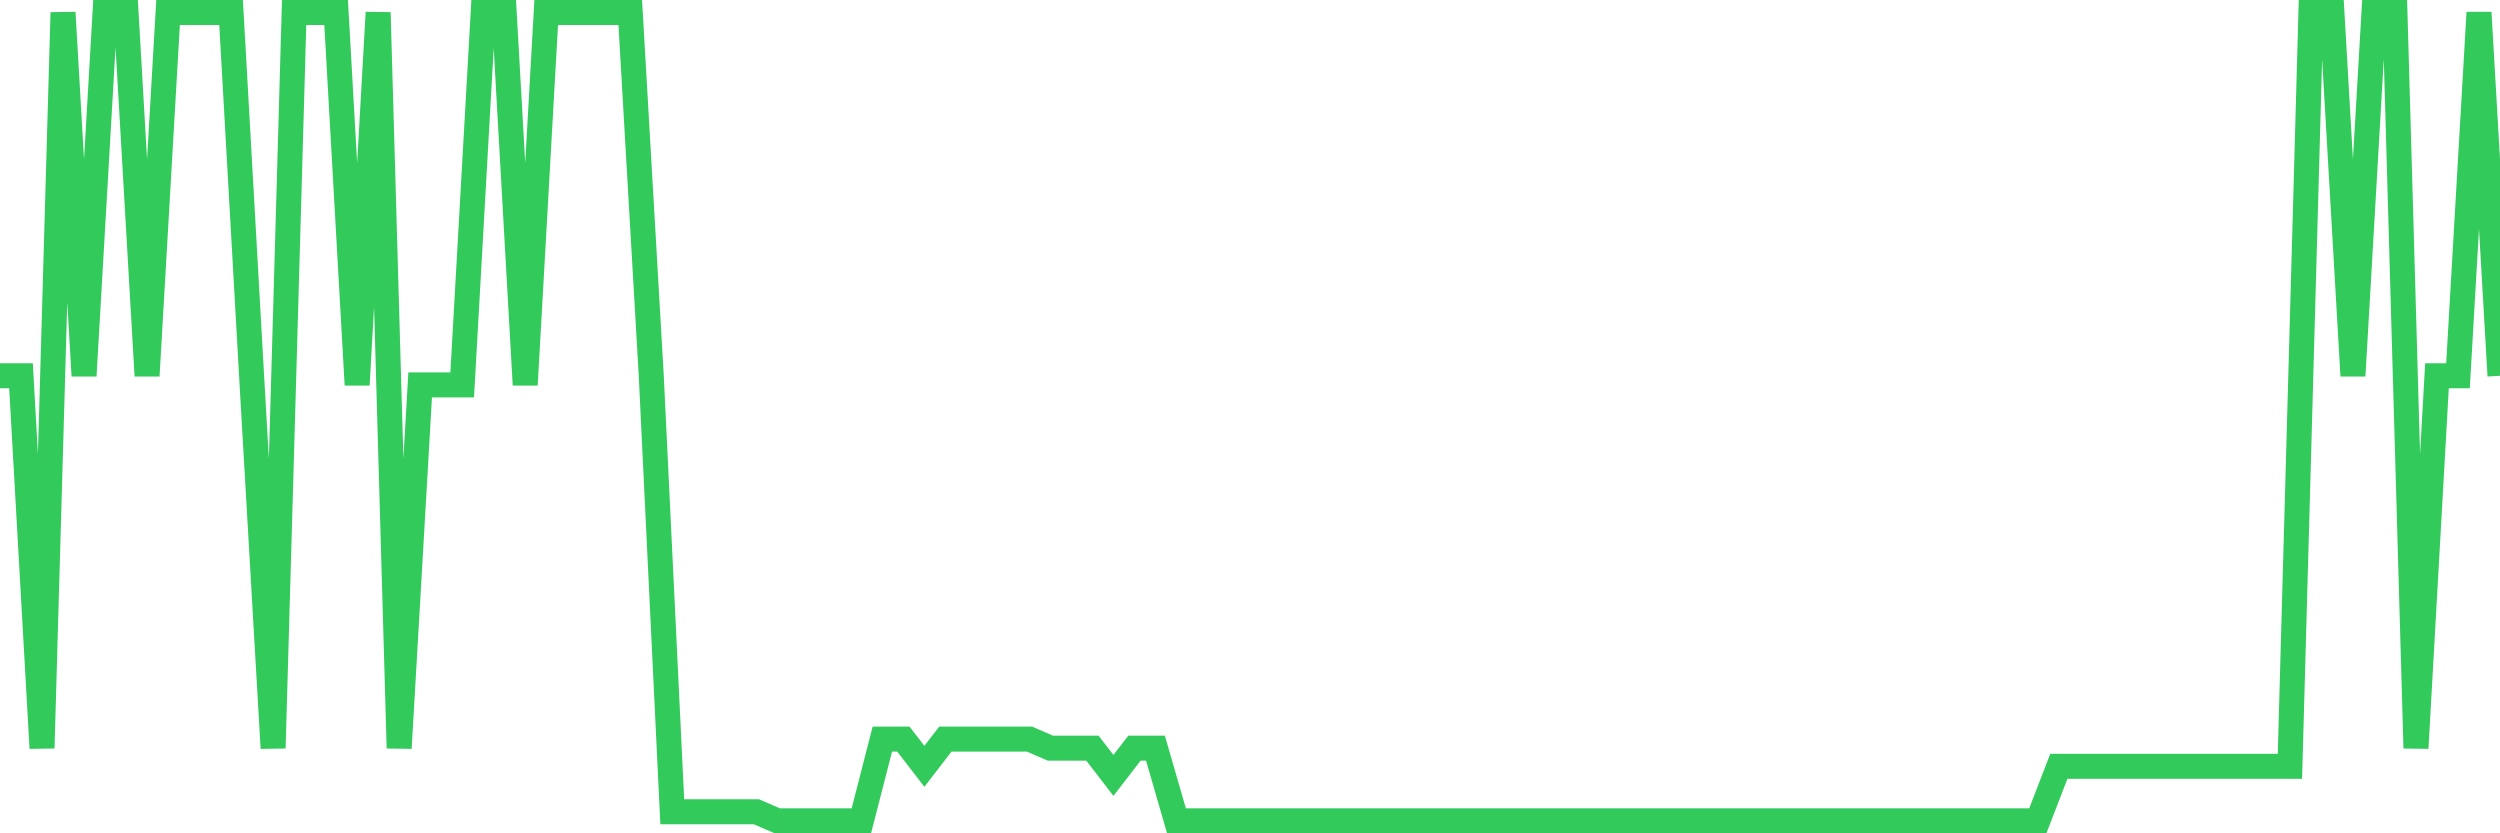 <svg
  xmlns="http://www.w3.org/2000/svg"
  xmlns:xlink="http://www.w3.org/1999/xlink"
  width="120"
  height="40"
  viewBox="0 0 120 40"
  preserveAspectRatio="none"
>
  <polyline
    points="0,18.038 1.008,18.038 2.017,35.912 3.025,0.6 4.034,18.038 5.042,0.6 6.05,0.6 7.059,18.038 8.067,0.6 9.076,0.6 10.084,0.6 11.092,0.6 12.101,18.474 13.109,35.912 14.118,0.6 15.126,0.6 16.134,0.6 17.143,18.474 18.151,0.6 19.16,35.912 20.168,18.474 21.176,18.474 22.185,18.474 23.193,0.6 24.202,0.6 25.21,18.474 26.218,0.6 27.227,0.6 28.235,0.6 29.244,0.6 30.252,0.6 31.261,18.038 32.269,38.964 33.277,38.964 34.286,38.964 35.294,38.964 36.303,38.964 37.311,39.4 38.319,39.4 39.328,39.4 40.336,39.4 41.345,39.4 42.353,35.476 43.361,35.476 44.37,36.784 45.378,35.476 46.387,35.476 47.395,35.476 48.403,35.476 49.412,35.476 50.42,35.912 51.429,35.912 52.437,35.912 53.445,37.22 54.454,35.912 55.462,35.912 56.471,39.4 57.479,39.4 58.487,39.4 59.496,39.4 60.504,39.4 61.513,39.4 62.521,39.4 63.529,39.4 64.538,39.4 65.546,39.4 66.555,39.4 67.563,39.4 68.571,39.4 69.58,39.4 70.588,39.4 71.597,39.4 72.605,39.4 73.613,39.4 74.622,39.4 75.63,39.4 76.639,39.4 77.647,39.4 78.655,39.4 79.664,39.4 80.672,39.4 81.681,39.4 82.689,39.4 83.697,39.4 84.706,39.4 85.714,39.4 86.723,39.4 87.731,39.4 88.739,39.4 89.748,39.4 90.756,39.4 91.765,39.4 92.773,39.4 93.782,39.4 94.79,39.4 95.798,39.4 96.807,39.4 97.815,39.4 98.824,36.784 99.832,36.784 100.84,36.784 101.849,36.784 102.857,36.784 103.866,36.784 104.874,36.784 105.882,36.784 106.891,36.784 107.899,36.784 108.908,36.784 109.916,36.784 110.924,0.6 111.933,0.6 112.941,18.038 113.95,0.6 114.958,0.6 115.966,35.912 116.975,18.038 117.983,18.038 118.992,0.6 120,18.038"
    fill="none"
    stroke="#32ca5b"
    stroke-width="1.2"
  >
  </polyline>
</svg>